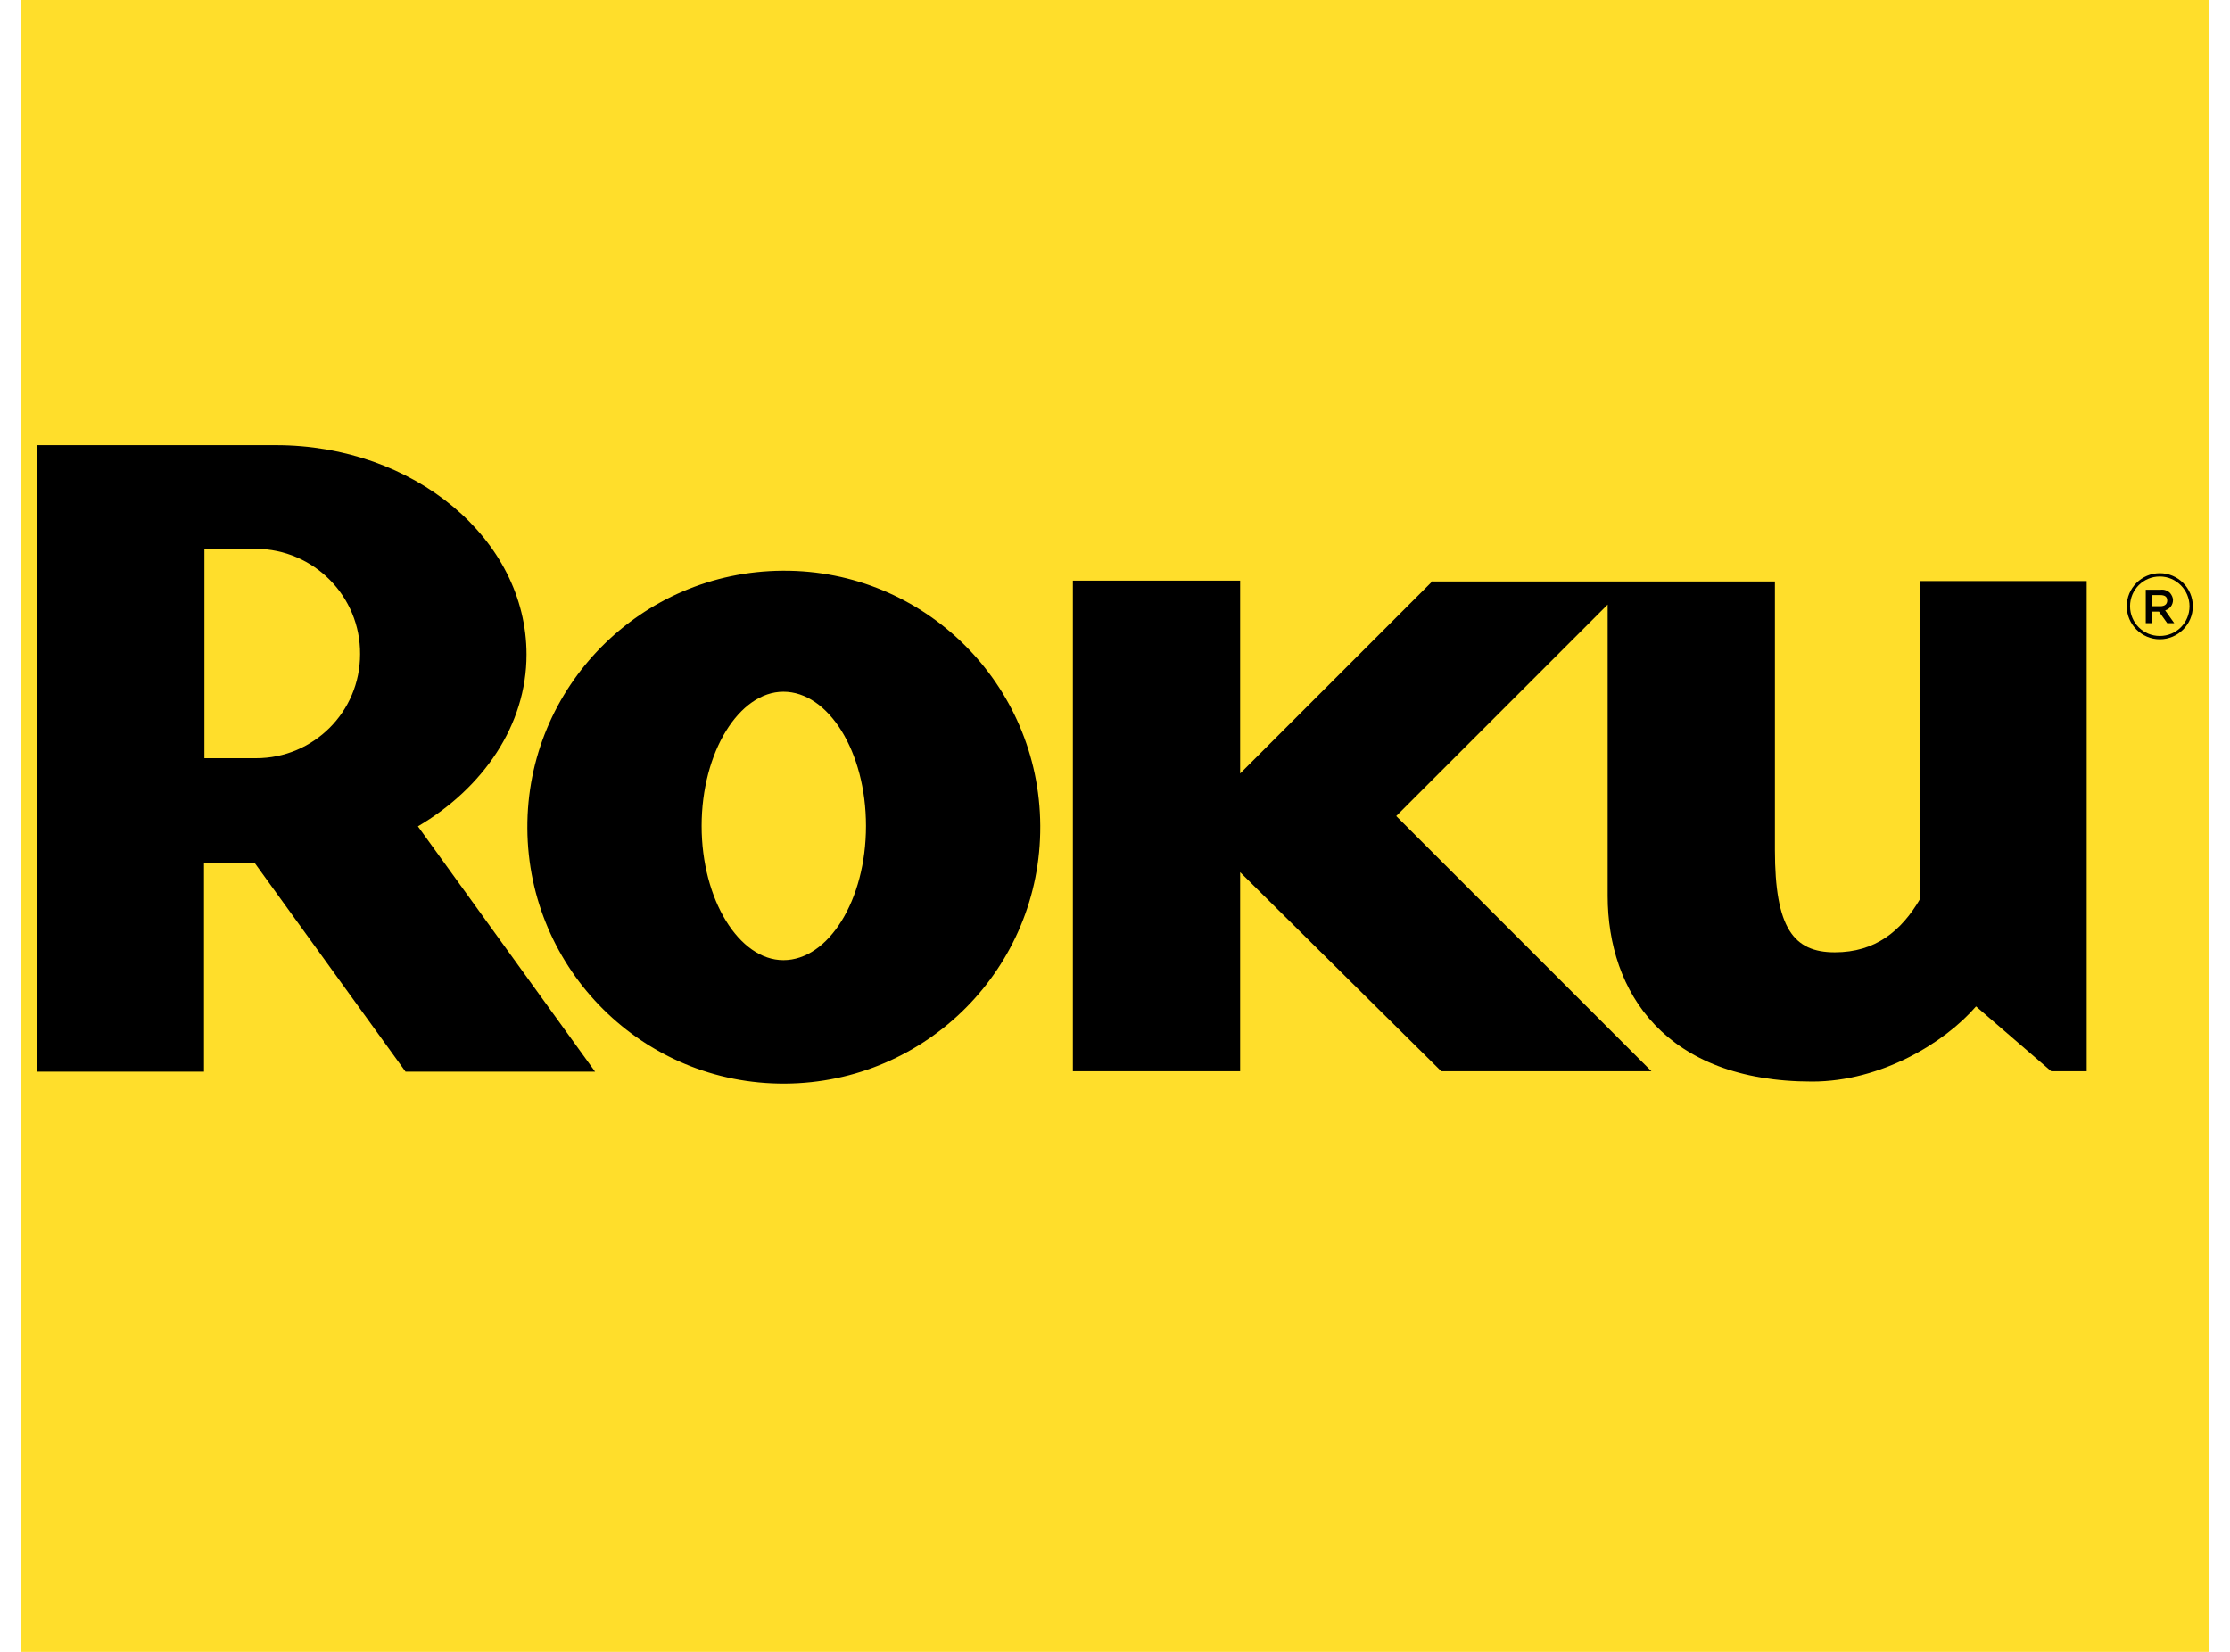 <svg width="54" height="40" viewBox="0 0 54 40" fill="none" xmlns="http://www.w3.org/2000/svg">
<path d="M53.5 0H0.5V40H53.5V0Z" fill="#FFDE2B"/>
<path d="M14.41 25.95H9.82L6.17 20.9H4.94V25.95H0.89V10.78H6.68C10.02 10.78 12.75 13.05 12.75 15.85C12.75 17.56 11.7 19.08 10.12 20.01L14.41 25.95ZM8.72 15.84C8.73 14.44 7.6 13.3 6.2 13.29H4.95V18.36H6.2C7.59 18.36 8.72 17.24 8.72 15.84Z" fill="black"/>
<path d="M25.19 20C25.21 23.43 22.44 26.22 19.01 26.24C15.58 26.26 12.79 23.49 12.77 20.06C12.75 16.63 15.52 13.84 18.95 13.82H18.96C22.38 13.8 25.17 16.56 25.19 19.99V20ZM18.97 16.75C17.9 16.75 16.99 18.21 16.99 20C16.99 21.79 17.9 23.25 18.97 23.25C20.06 23.25 20.97 21.8 20.97 20C20.97 18.2 20.06 16.75 18.97 16.75Z" fill="black"/>
<path d="M34.69 14.07L30.03 18.73V14.06H25.98V25.94H30.03V21.12L34.9 25.94H39.99L33.81 19.76L38.93 14.64V21.69C38.93 24.03 40.33 26.19 43.88 26.19C45.56 26.19 47.1 25.24 47.85 24.37L49.67 25.94H50.53V14.07H46.5V21.76C46.04 22.55 45.41 23.06 44.43 23.06C43.43 23.06 42.98 22.47 42.98 20.58V14.08H34.69V14.07Z" fill="black"/>
<path d="M52.3 15.48C51.86 15.48 51.5 15.12 51.5 14.68C51.5 14.24 51.86 13.88 52.3 13.88C52.74 13.88 53.1 14.24 53.1 14.68C53.1 15.12 52.74 15.48 52.3 15.48ZM52.3 13.96C51.9 13.96 51.58 14.28 51.58 14.68C51.58 15.08 51.9 15.4 52.3 15.4C52.7 15.4 53.02 15.08 53.02 14.68C53.02 14.29 52.7 13.96 52.3 13.96Z" fill="black"/>
<path d="M51.96 14.28H52.32C52.41 14.27 52.49 14.3 52.55 14.36C52.59 14.41 52.62 14.47 52.62 14.53C52.62 14.65 52.54 14.75 52.43 14.78L52.65 15.09H52.48L52.28 14.81H52.1V15.09H51.96V14.28ZM52.31 14.68C52.42 14.68 52.48 14.63 52.48 14.54C52.48 14.45 52.42 14.41 52.31 14.41H52.1V14.68H52.31Z" fill="black"/>
</svg>

